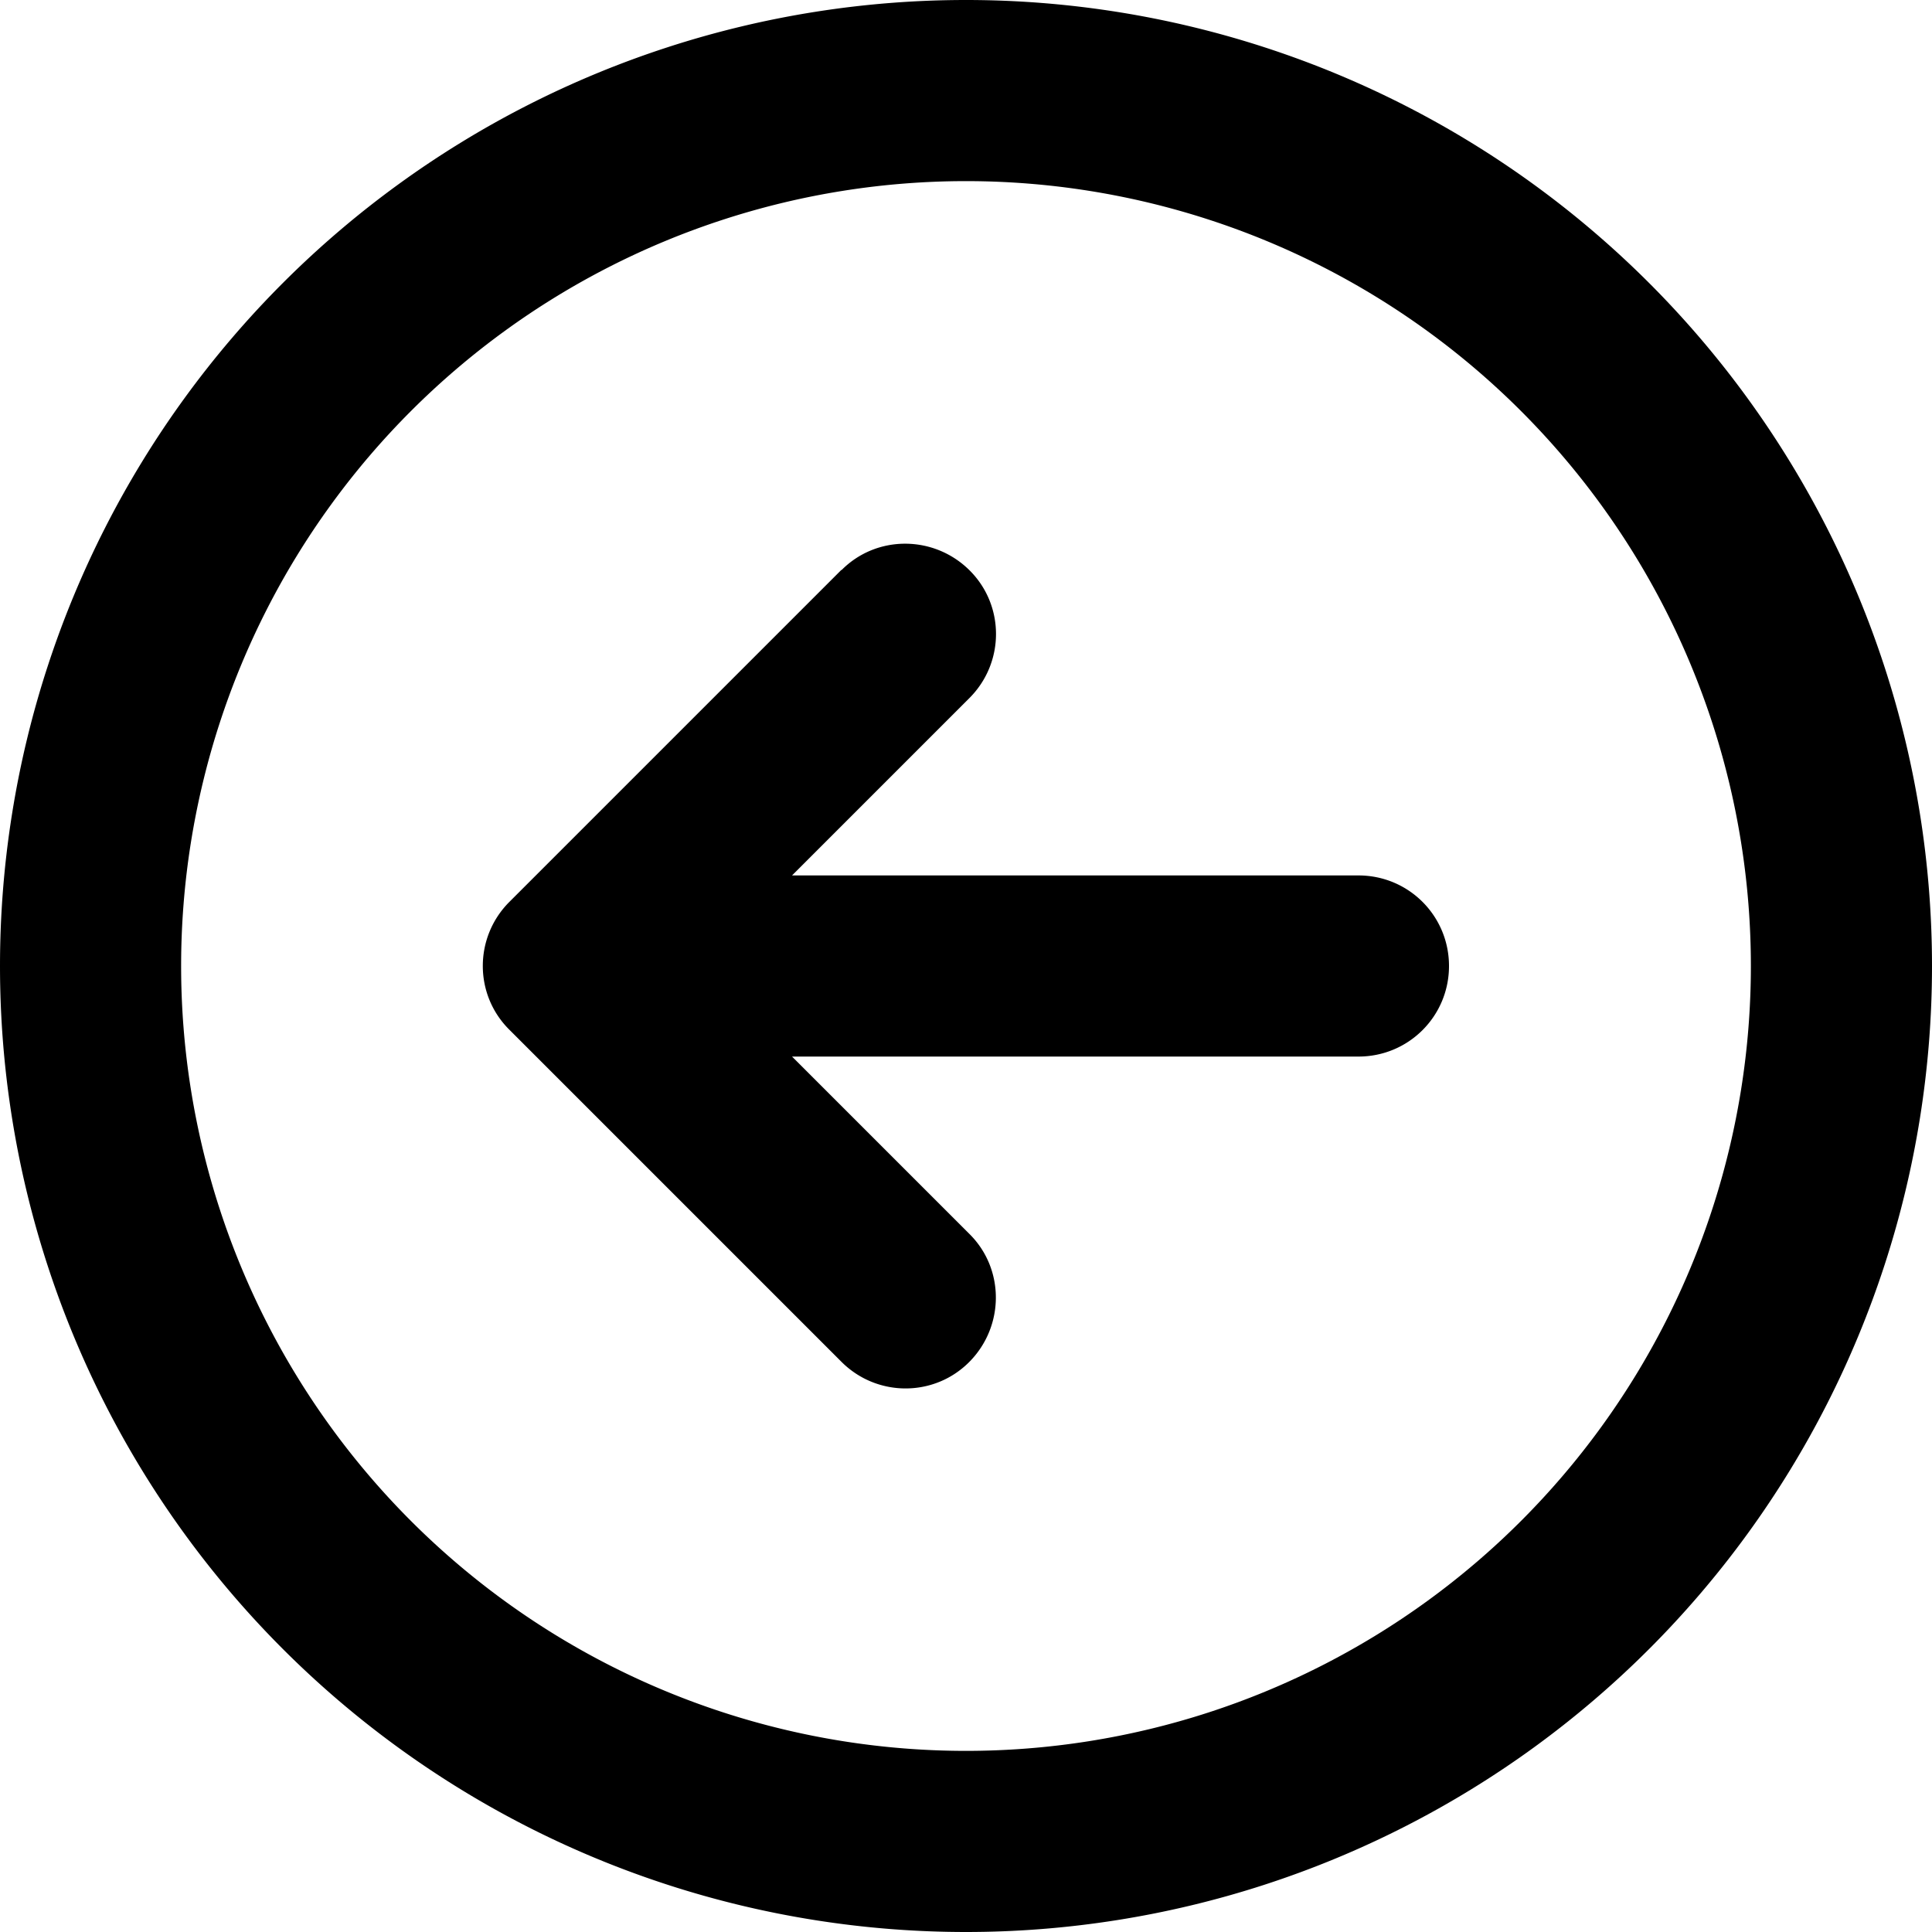<svg xmlns="http://www.w3.org/2000/svg" viewBox="0 0 512 512"><!--! Font Awesome Pro 6.3.0 by @fontawesome - https://fontawesome.com License - https://fontawesome.com/license (Commercial License) Copyright 2023 Fonticons, Inc. --><path d="M48 256a208 208 0 1 1 416 0A208 208 0 1 1 48 256zm464 0A256 256 0 1 0 0 256a256 256 0 1 0 512 0zM223 151l-88 88c-9.4 9.4-9.4 24.6 0 33.9l88 88c9.4 9.4 24.6 9.4 33.9 0s9.4-24.6 0-33.9l-47-47L360 280c13.3 0 24-10.7 24-24s-10.7-24-24-24l-150.1 0 47-47c9.4-9.4 9.4-24.6 0-33.9s-24.6-9.4-33.9 0z"/></svg>